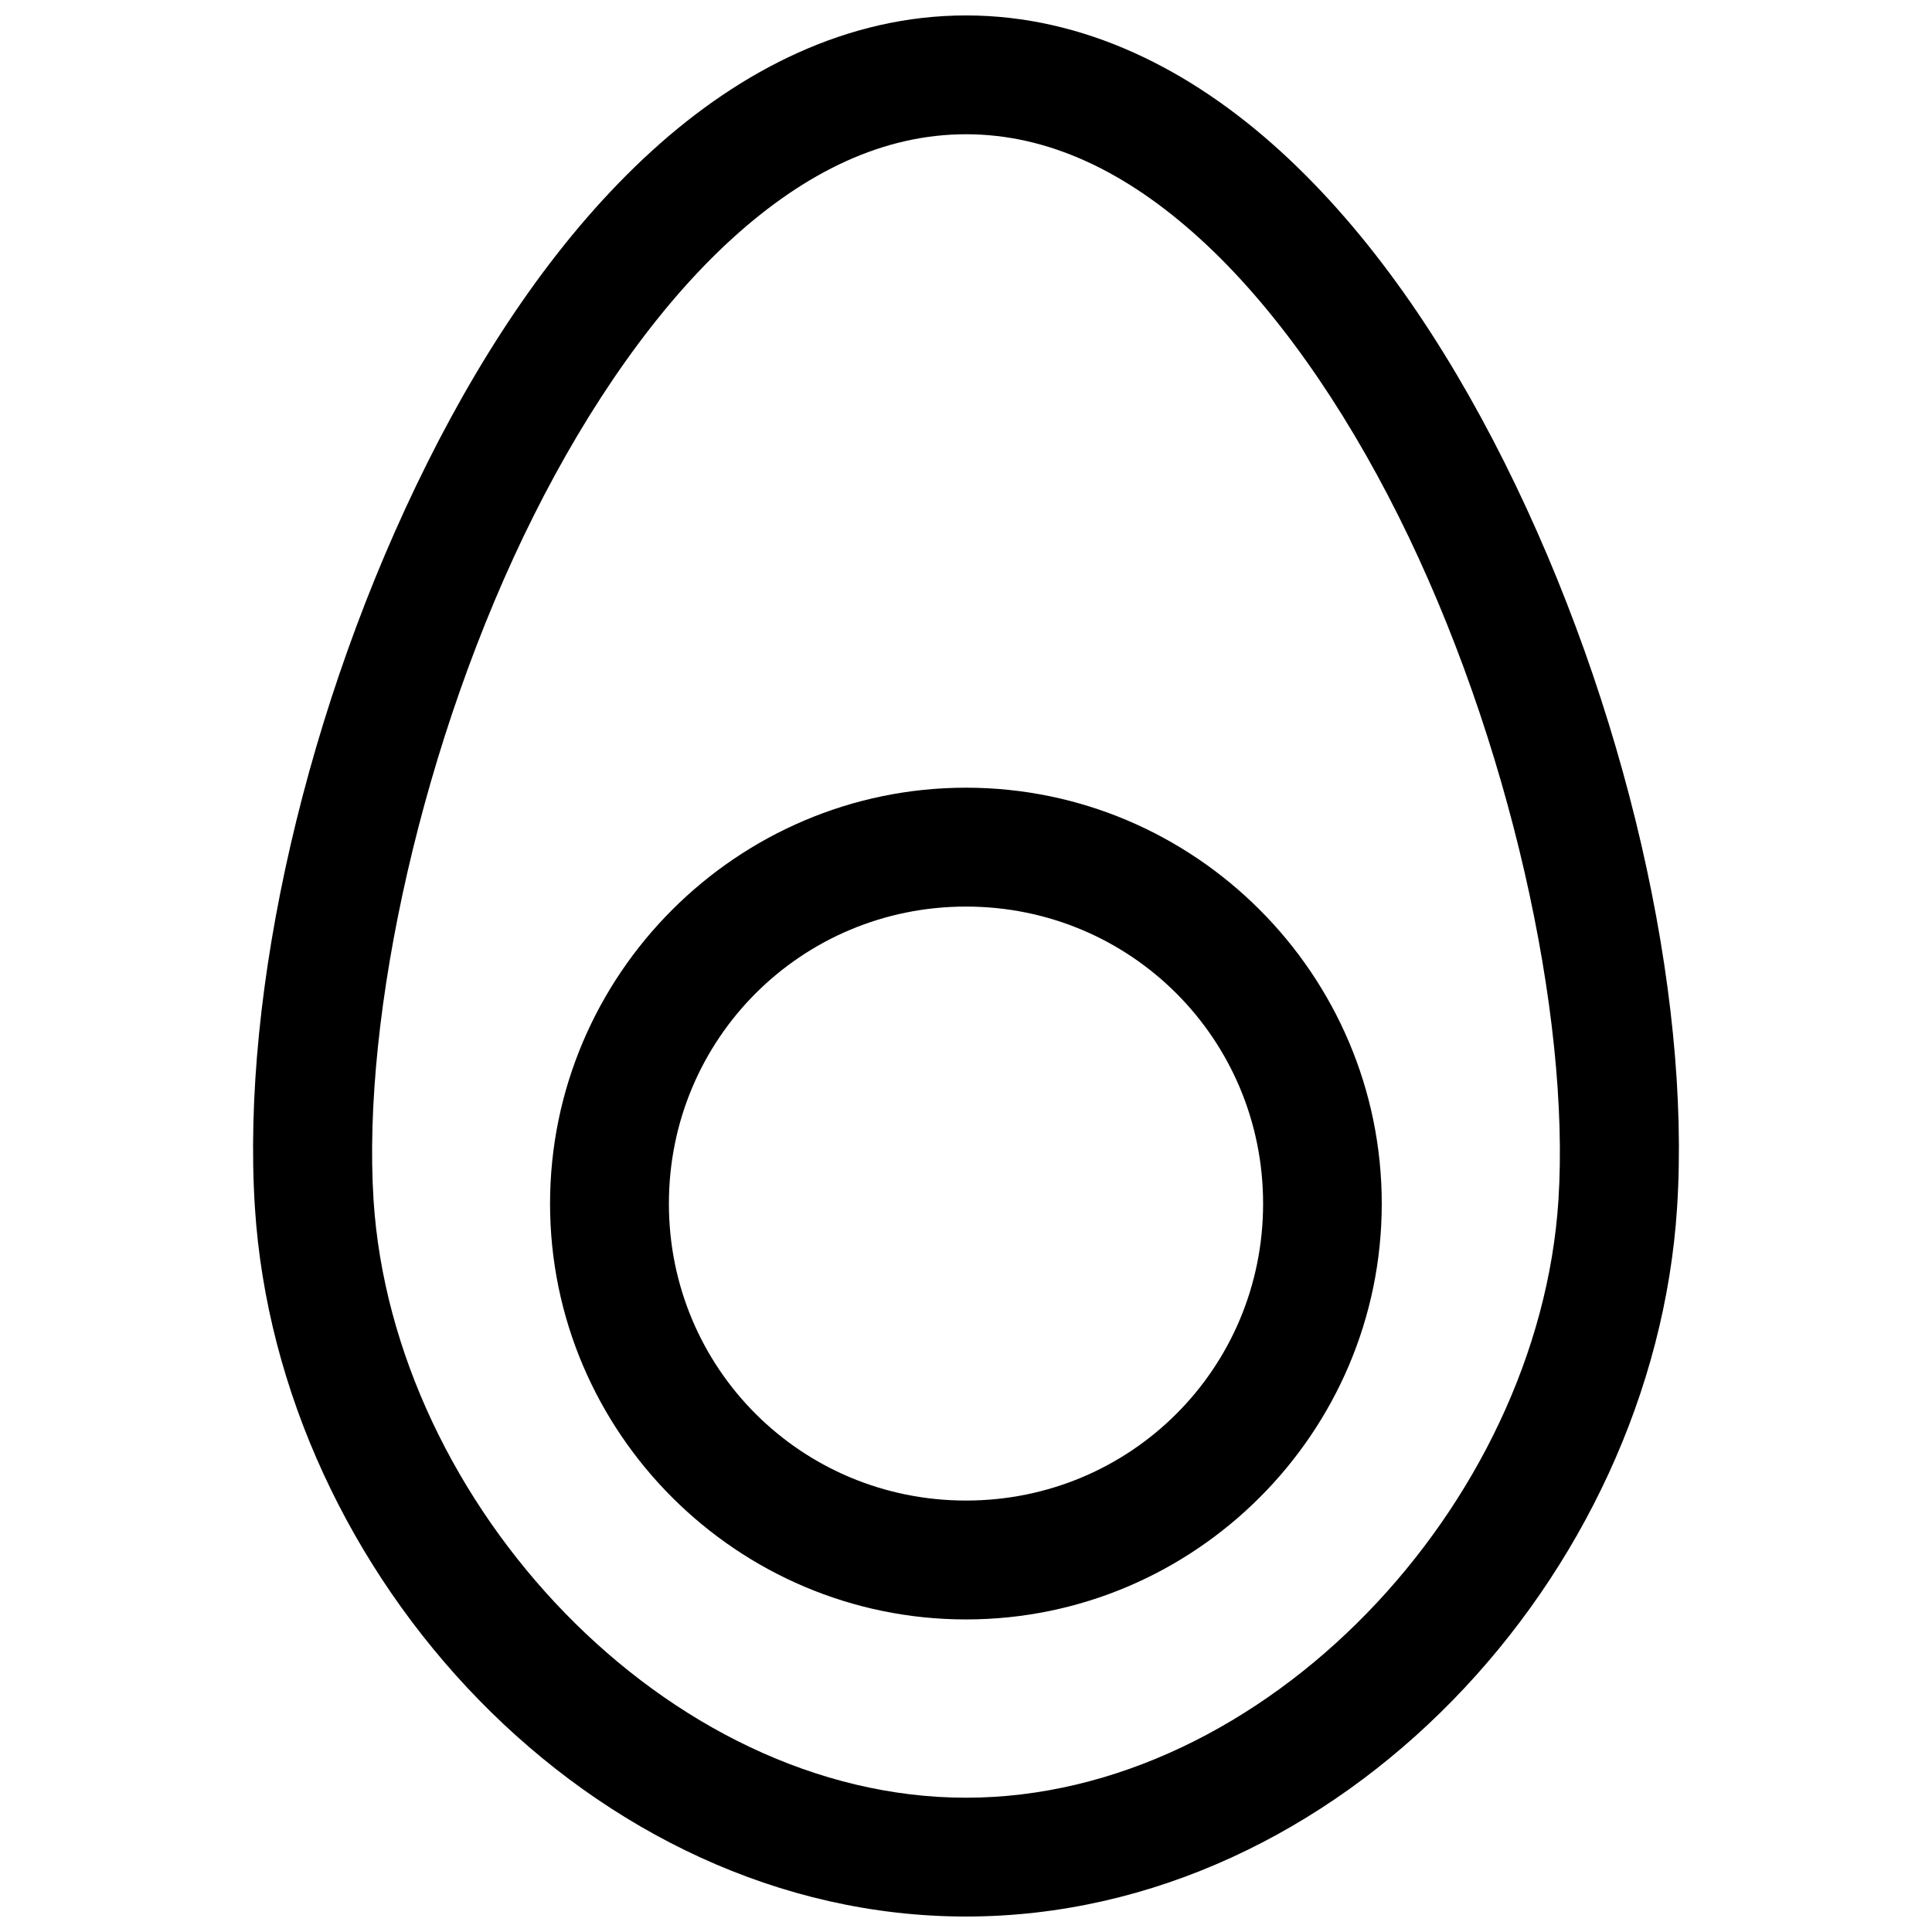 <?xml version="1.0" encoding="UTF-8"?>
<!-- Uploaded to: SVG Repo, www.svgrepo.com, Generator: SVG Repo Mixer Tools -->
<svg width="800px" height="800px" version="1.1" viewBox="144 144 512 512" xmlns="http://www.w3.org/2000/svg">
 <defs>
  <clipPath id="a">
   <path d="m211 148.09h378v503.81h-378z"/>
  </clipPath>
 </defs>
 <g clip-path="url(#a)">
  <path d="m400 148.09c-31.277 0-59.582 14.336-83.27 35.918-23.688 21.578-43.418 50.535-59.438 82.562-32.047 64.055-49.398 140.15-45.742 197.4 6.242 97.672 89.422 187.93 188.45 187.93 99.023 0 182.21-90.258 188.45-187.93 3.66-57.246-13.691-133.34-45.734-197.4-16.023-32.027-35.75-60.984-59.441-82.562-23.688-21.582-51.992-35.918-83.266-35.918zm0 31.488c21.715 0 42.359 9.781 62.051 27.723 19.691 17.938 37.777 43.902 52.535 73.402 29.516 59 45.535 132.5 42.418 181.3-5.156 80.703-77.762 158.41-157 158.41-79.246 0-151.85-77.703-157.01-158.41-3.117-48.801 12.902-122.3 42.418-181.3 14.758-29.5 32.844-55.461 52.535-73.398 19.695-17.941 40.336-27.723 62.055-27.723zm0 173.17c-60.676 0-110.23 49.559-110.23 110.24 0 60.68 49.559 110.18 110.23 110.18s110.18-49.5 110.18-110.18c0-60.68-49.496-110.24-110.18-110.24zm0 31.504c43.66 0 78.734 35.074 78.734 78.734 0 43.66-35.074 78.676-78.734 78.676s-78.734-35.012-78.734-78.676c0-43.66 35.074-78.734 78.734-78.734z" fill-rule="evenodd"/>
 </g>
</svg>